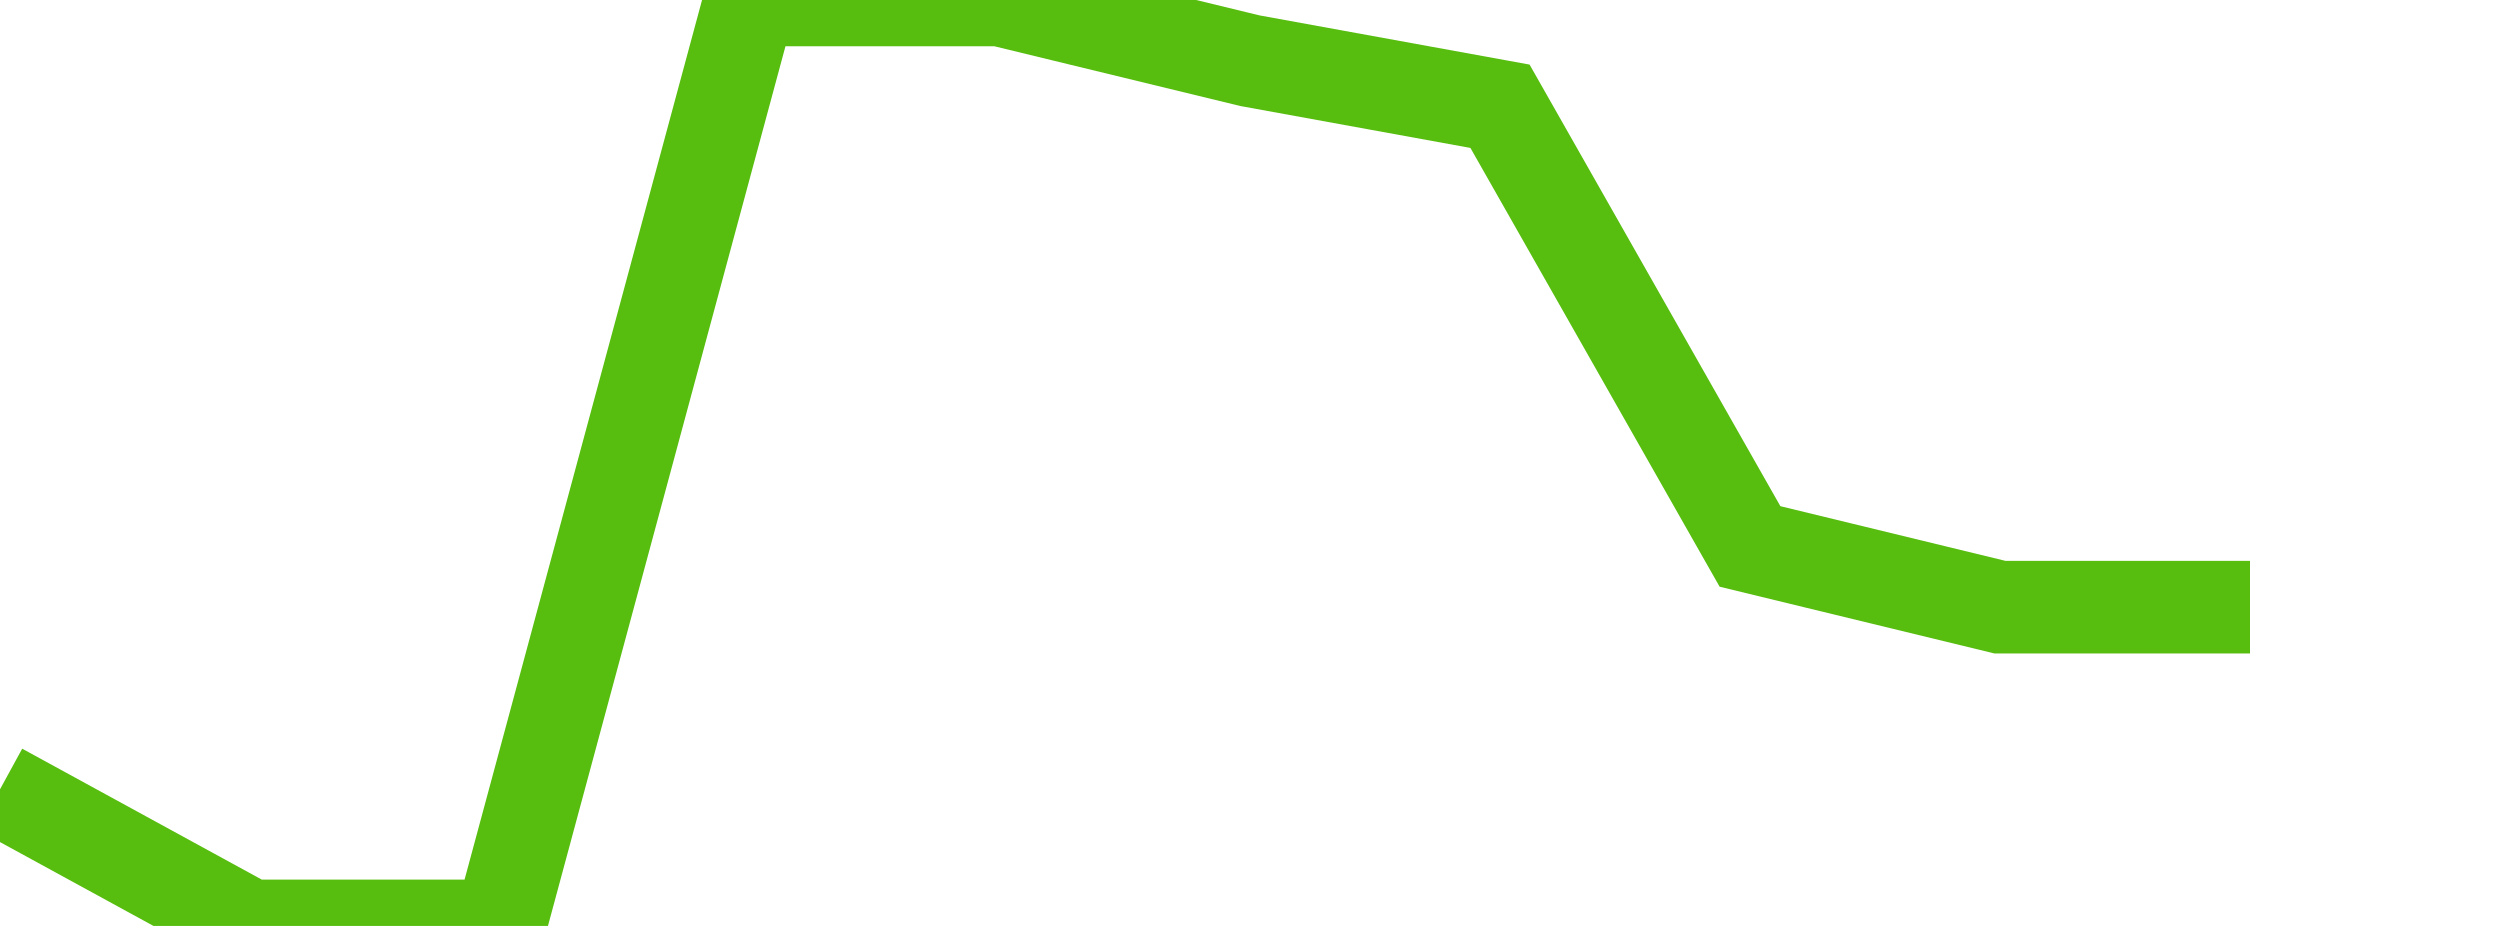 <svg xmlns="http://www.w3.org/2000/svg" width="135" height="50" viewBox="0 0 135 50" shape-rendering="auto"><polyline points="0, 42.623 13.5, 50 27, 50 40.5, 0 54, 0 67.5, 3.279 81, 5.738 94.5, 29.508 108, 32.787 121.5, 32.787 135" stroke="#57bd0f" stroke-width="5" stroke-opacity="1" fill="none" fill-opacity="0"></polyline></svg>